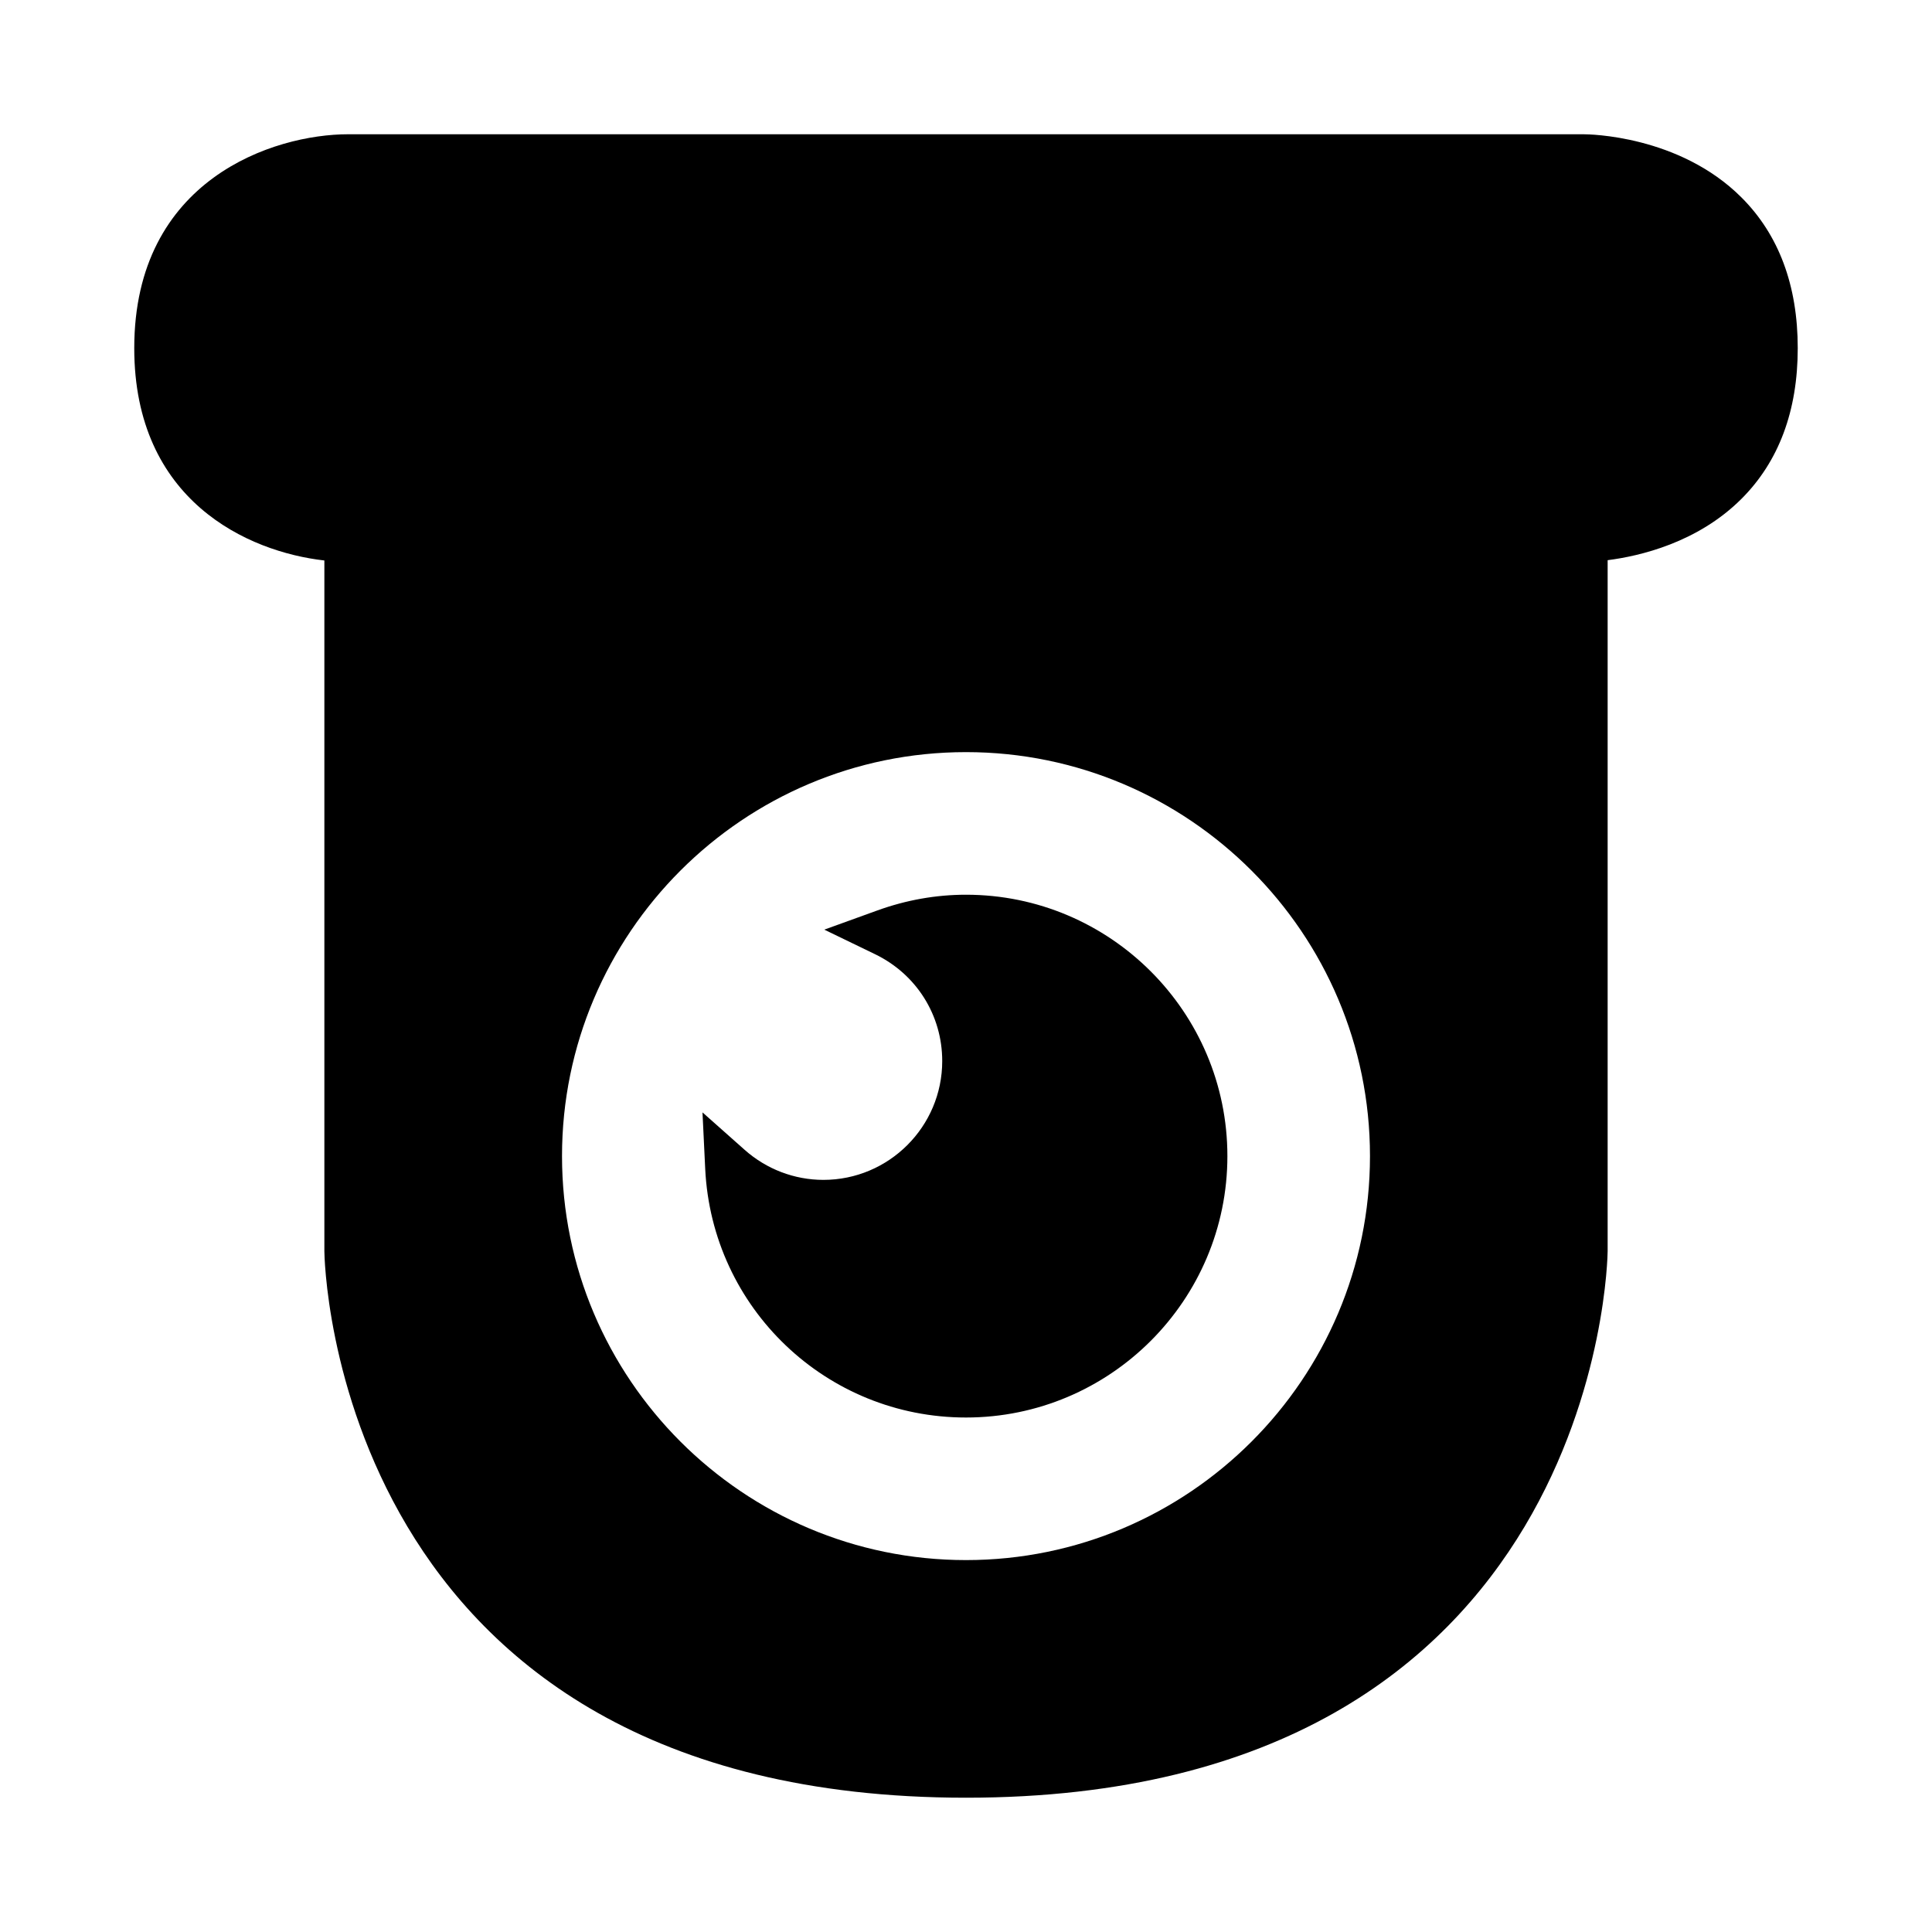 <?xml version="1.0" encoding="UTF-8"?>
<!-- The Best Svg Icon site in the world: iconSvg.co, Visit us! https://iconsvg.co -->
<svg fill="#000000" width="800px" height="800px" version="1.1" viewBox="144 144 512 512" xmlns="http://www.w3.org/2000/svg">
 <g>
  <path d="m563.75 179.58h-0.012-327.48c-19.605 0-56.68 11.848-56.68 56.68 0 40.406 30.082 53.98 50.383 56.273v183.04c0 1.445 1.945 144.84 170.04 144.84 168.09 0 170.04-143.4 170.04-144.84v-183.12c8.484-1.082 23.816-4.621 35.453-16.242 9.906-9.891 14.926-23.332 14.926-39.949 0-16.621-5.019-30.062-14.926-39.949-16.531-16.52-40.586-16.73-41.742-16.73zm-163.75 377.86c-59.031 0-107.06-48.023-107.06-107.06-0.004-59.035 48.023-107.06 107.06-107.06 59.031 0 107.06 48.023 107.06 107.06s-48.027 107.06-107.06 107.06z"/>
  <path d="m400 381.11c-7.938 0-15.848 1.402-23.504 4.172l-14.051 5.082 13.453 6.508c10.977 5.316 17.801 16.168 17.801 28.32 0 17.363-14.125 31.488-31.488 31.488-7.672 0-15.078-2.824-20.855-7.949l-11.188-9.934 0.719 14.941c1.777 36.965 32.137 65.918 69.113 65.918 38.195 0 69.273-31.074 69.273-69.273 0-38.199-31.078-69.273-69.273-69.273z"/>
 </g>
</svg>